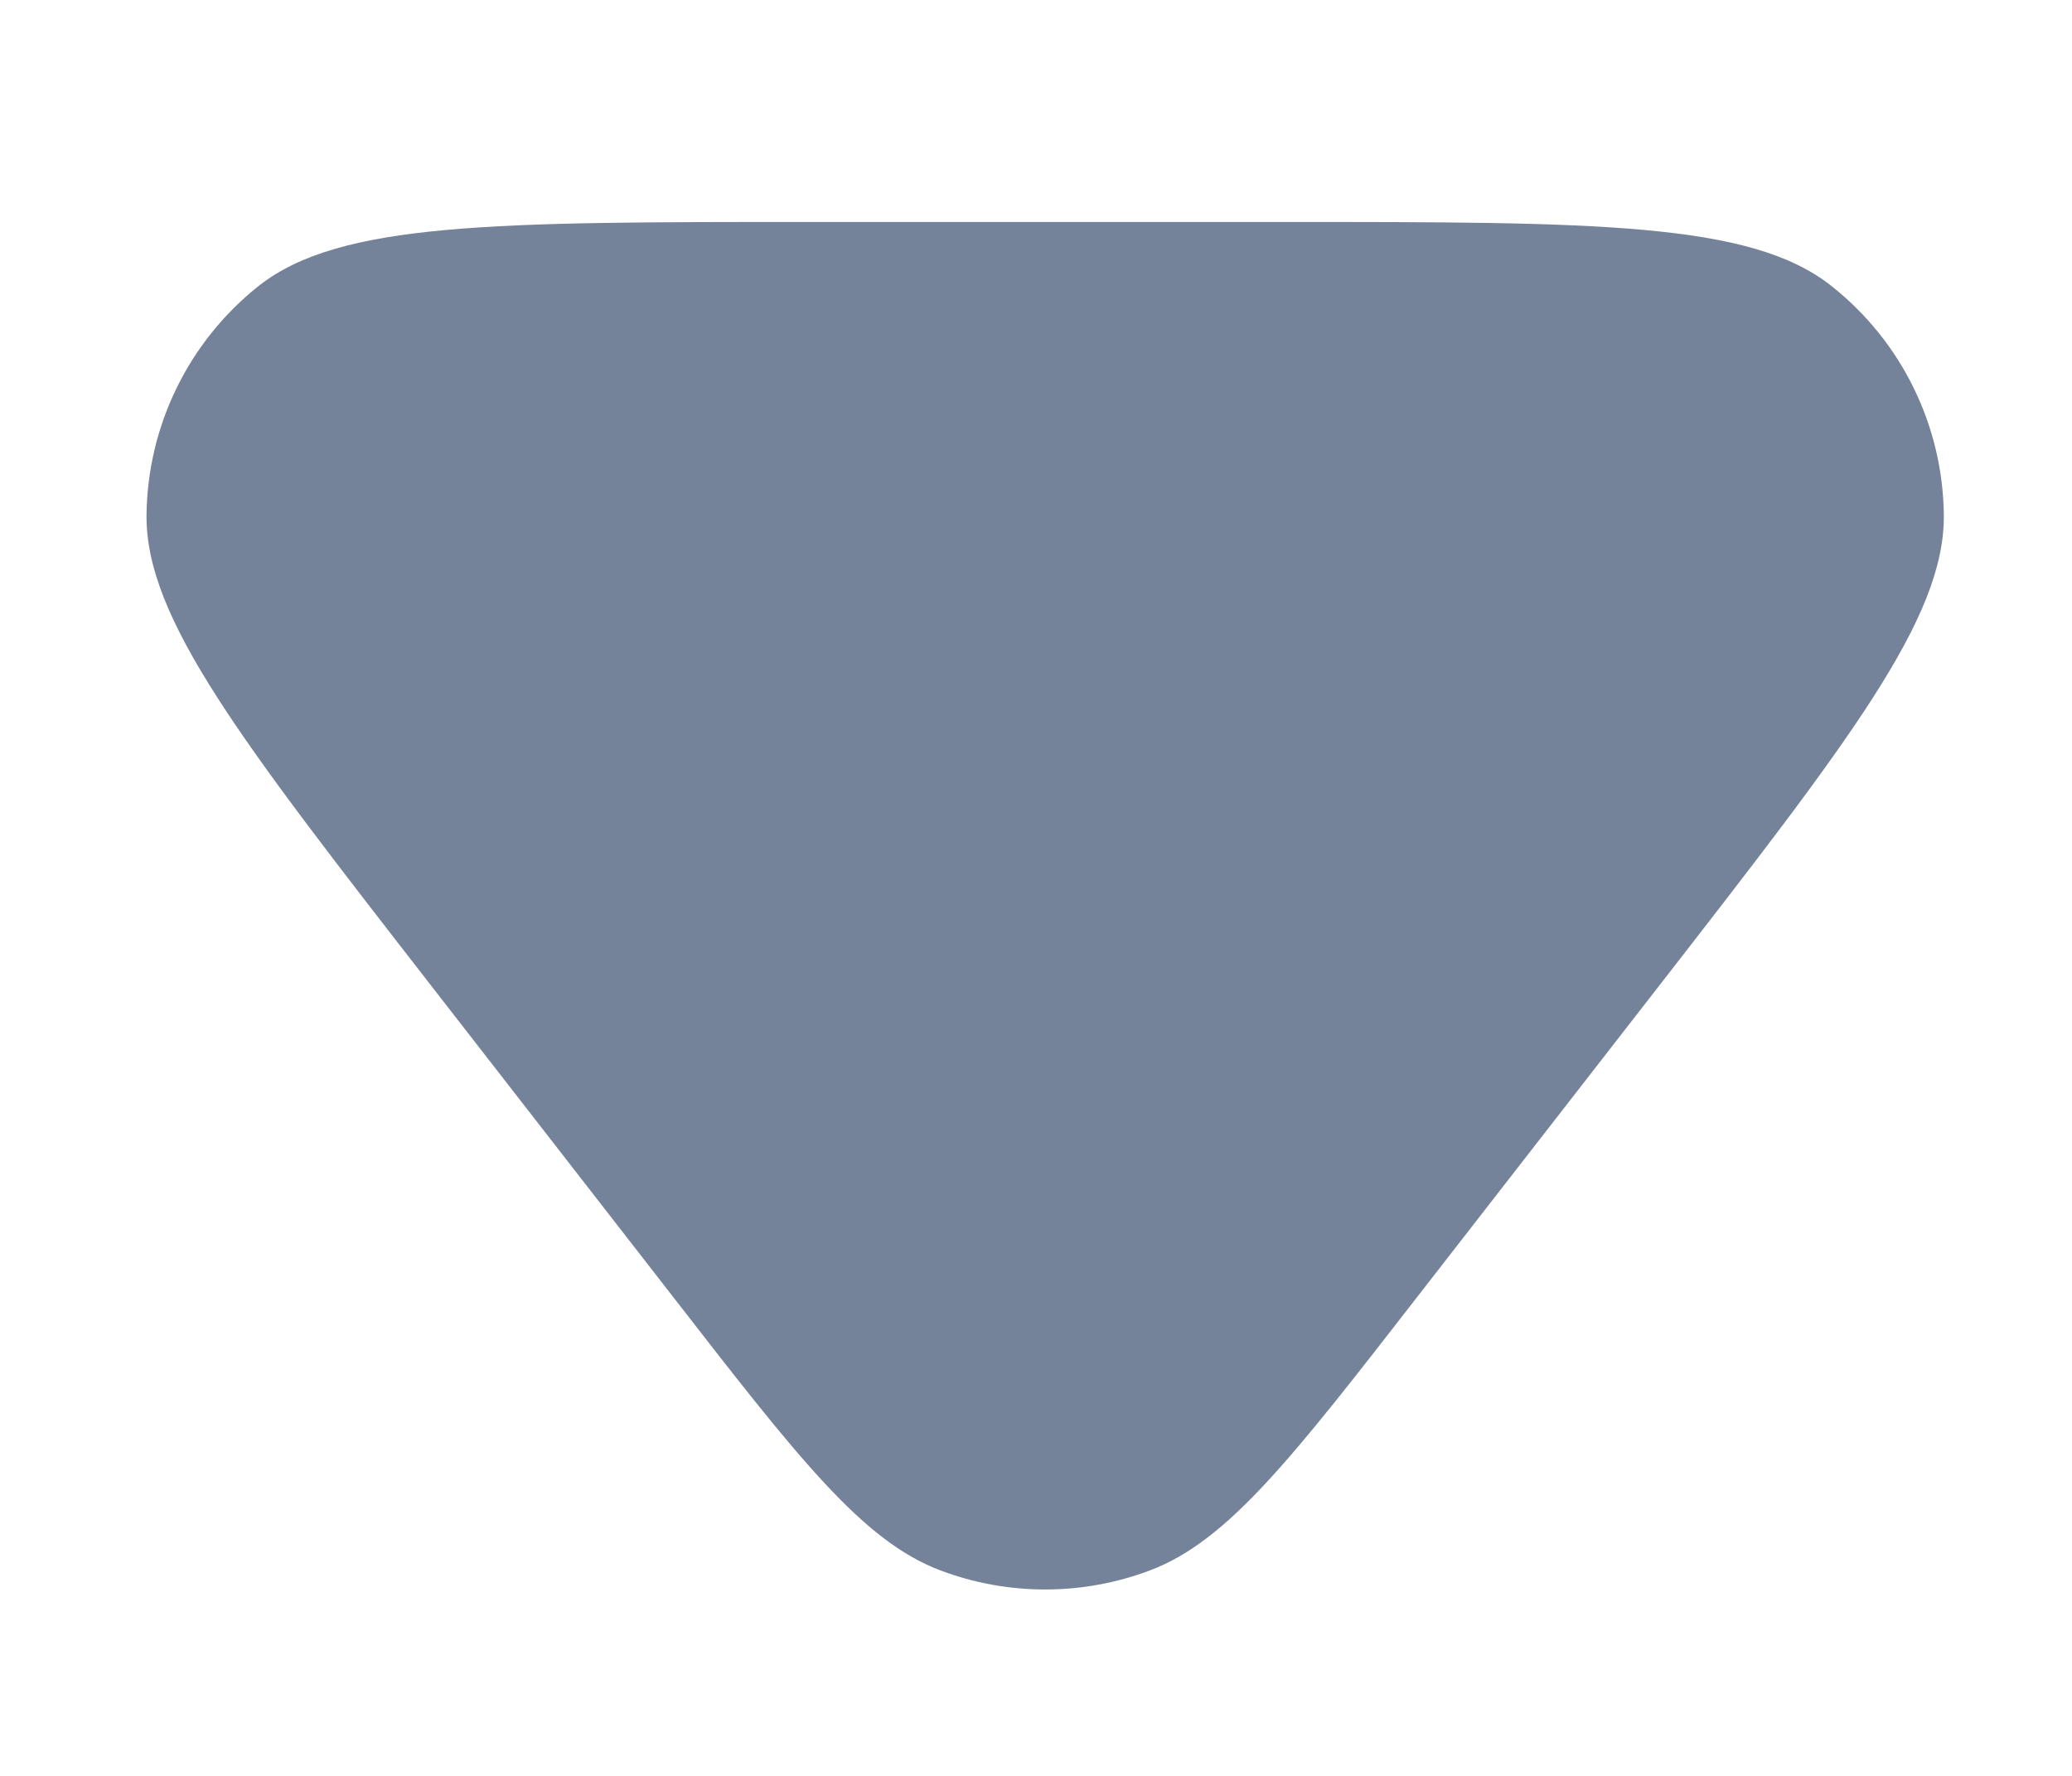 <svg width="7" height="6" viewBox="0 0 7 6" fill="none" xmlns="http://www.w3.org/2000/svg">
<path d="M4.794 4.374C4.364 4.928 4.149 5.205 3.887 5.305C3.658 5.392 3.404 5.392 3.175 5.305C2.913 5.205 2.698 4.928 2.268 4.374L1.458 3.332C0.814 2.503 0.492 2.089 0.495 1.741C0.498 1.439 0.637 1.154 0.874 0.966C1.147 0.75 1.672 0.75 2.721 0.75L4.341 0.75C5.39 0.75 5.915 0.75 6.187 0.966C6.425 1.154 6.564 1.439 6.567 1.741C6.57 2.089 6.248 2.503 5.604 3.332L4.794 4.374Z" fill="#75839A"/>
</svg>
